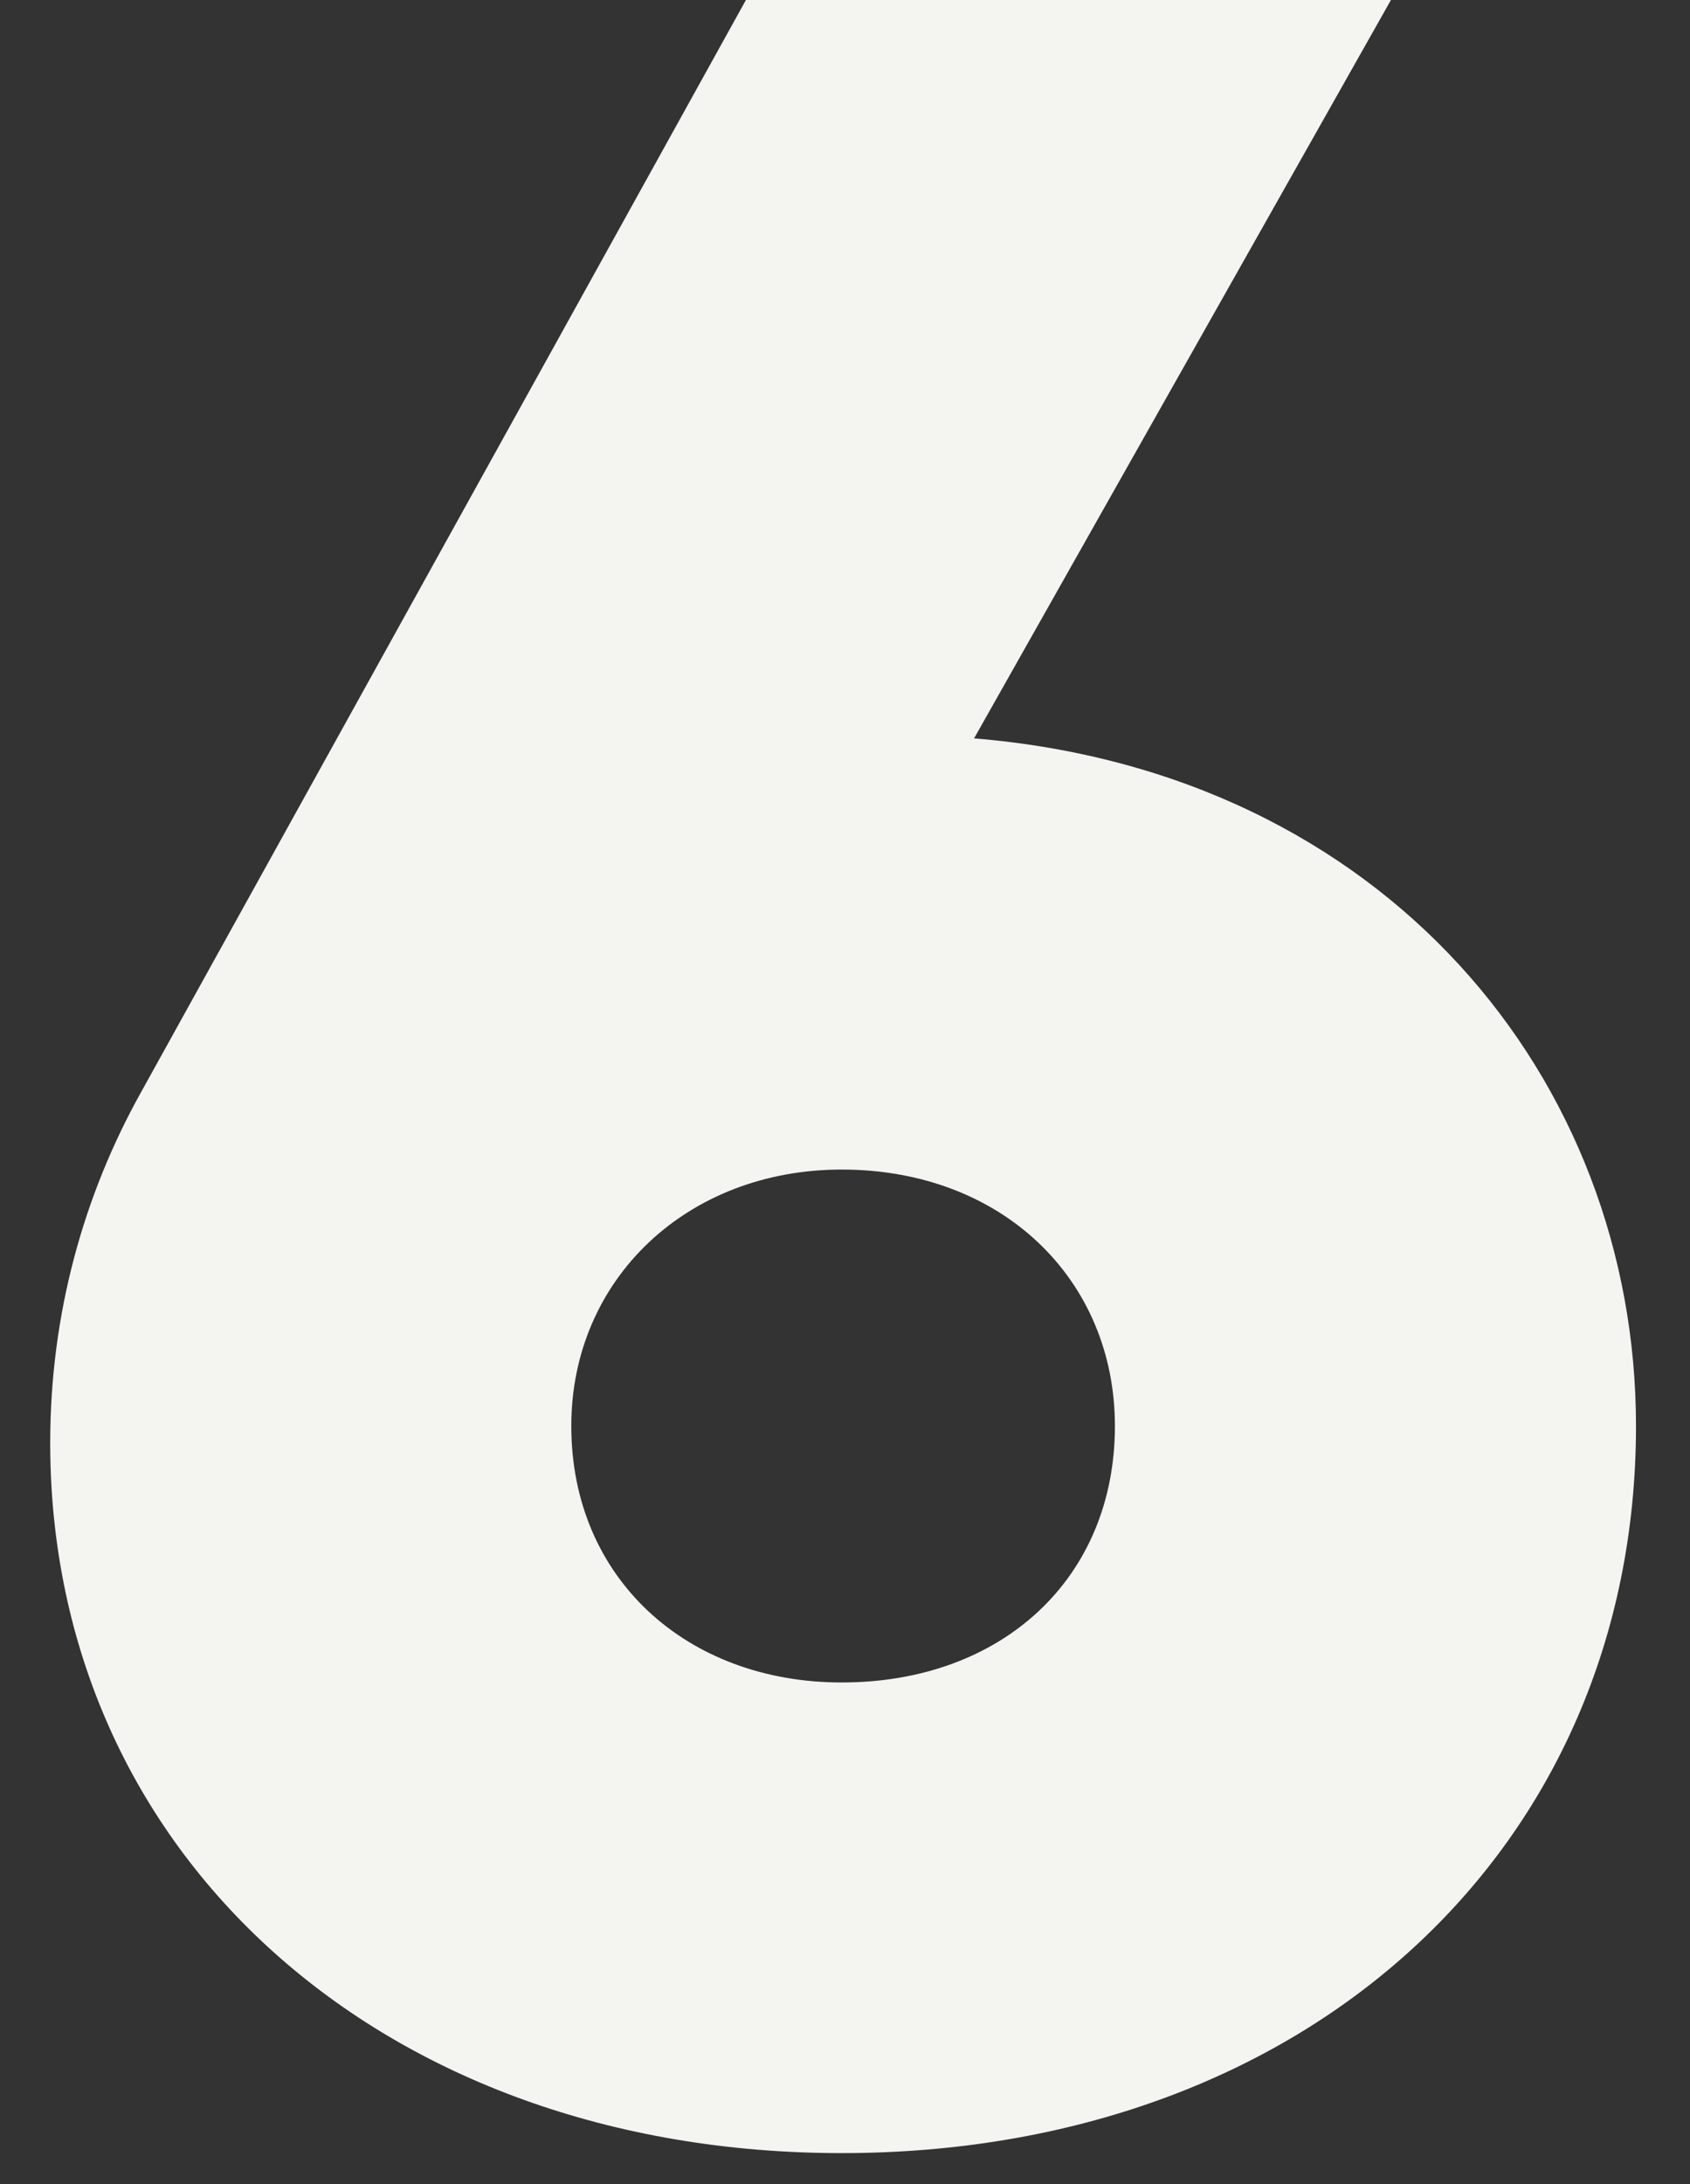 <svg xmlns="http://www.w3.org/2000/svg" width="24" height="31" viewBox="0 0 24 31" fill="none"><rect x="0" y="0" width="24" height="31" fill="#333333" stroke="none"/><path d="M23.233 20.24C23.233 26.24 18.553 30.56 11.953 30.56C5.433 30.56 0.713 26.32 0.713 20.48C0.713 18.64 1.193 16.96 1.993 15.52L10.593 -2.38419e-06H19.753L13.833 10.48C19.673 10.96 23.233 15.32 23.233 20.24ZM8.113 20.24C8.113 22.4 9.753 23.88 11.953 23.88C14.233 23.88 15.833 22.4 15.833 20.24C15.833 18.16 14.233 16.6 11.953 16.6C9.753 16.6 8.113 18.16 8.113 20.24Z" fill="#F4F4F0"></path></svg>
